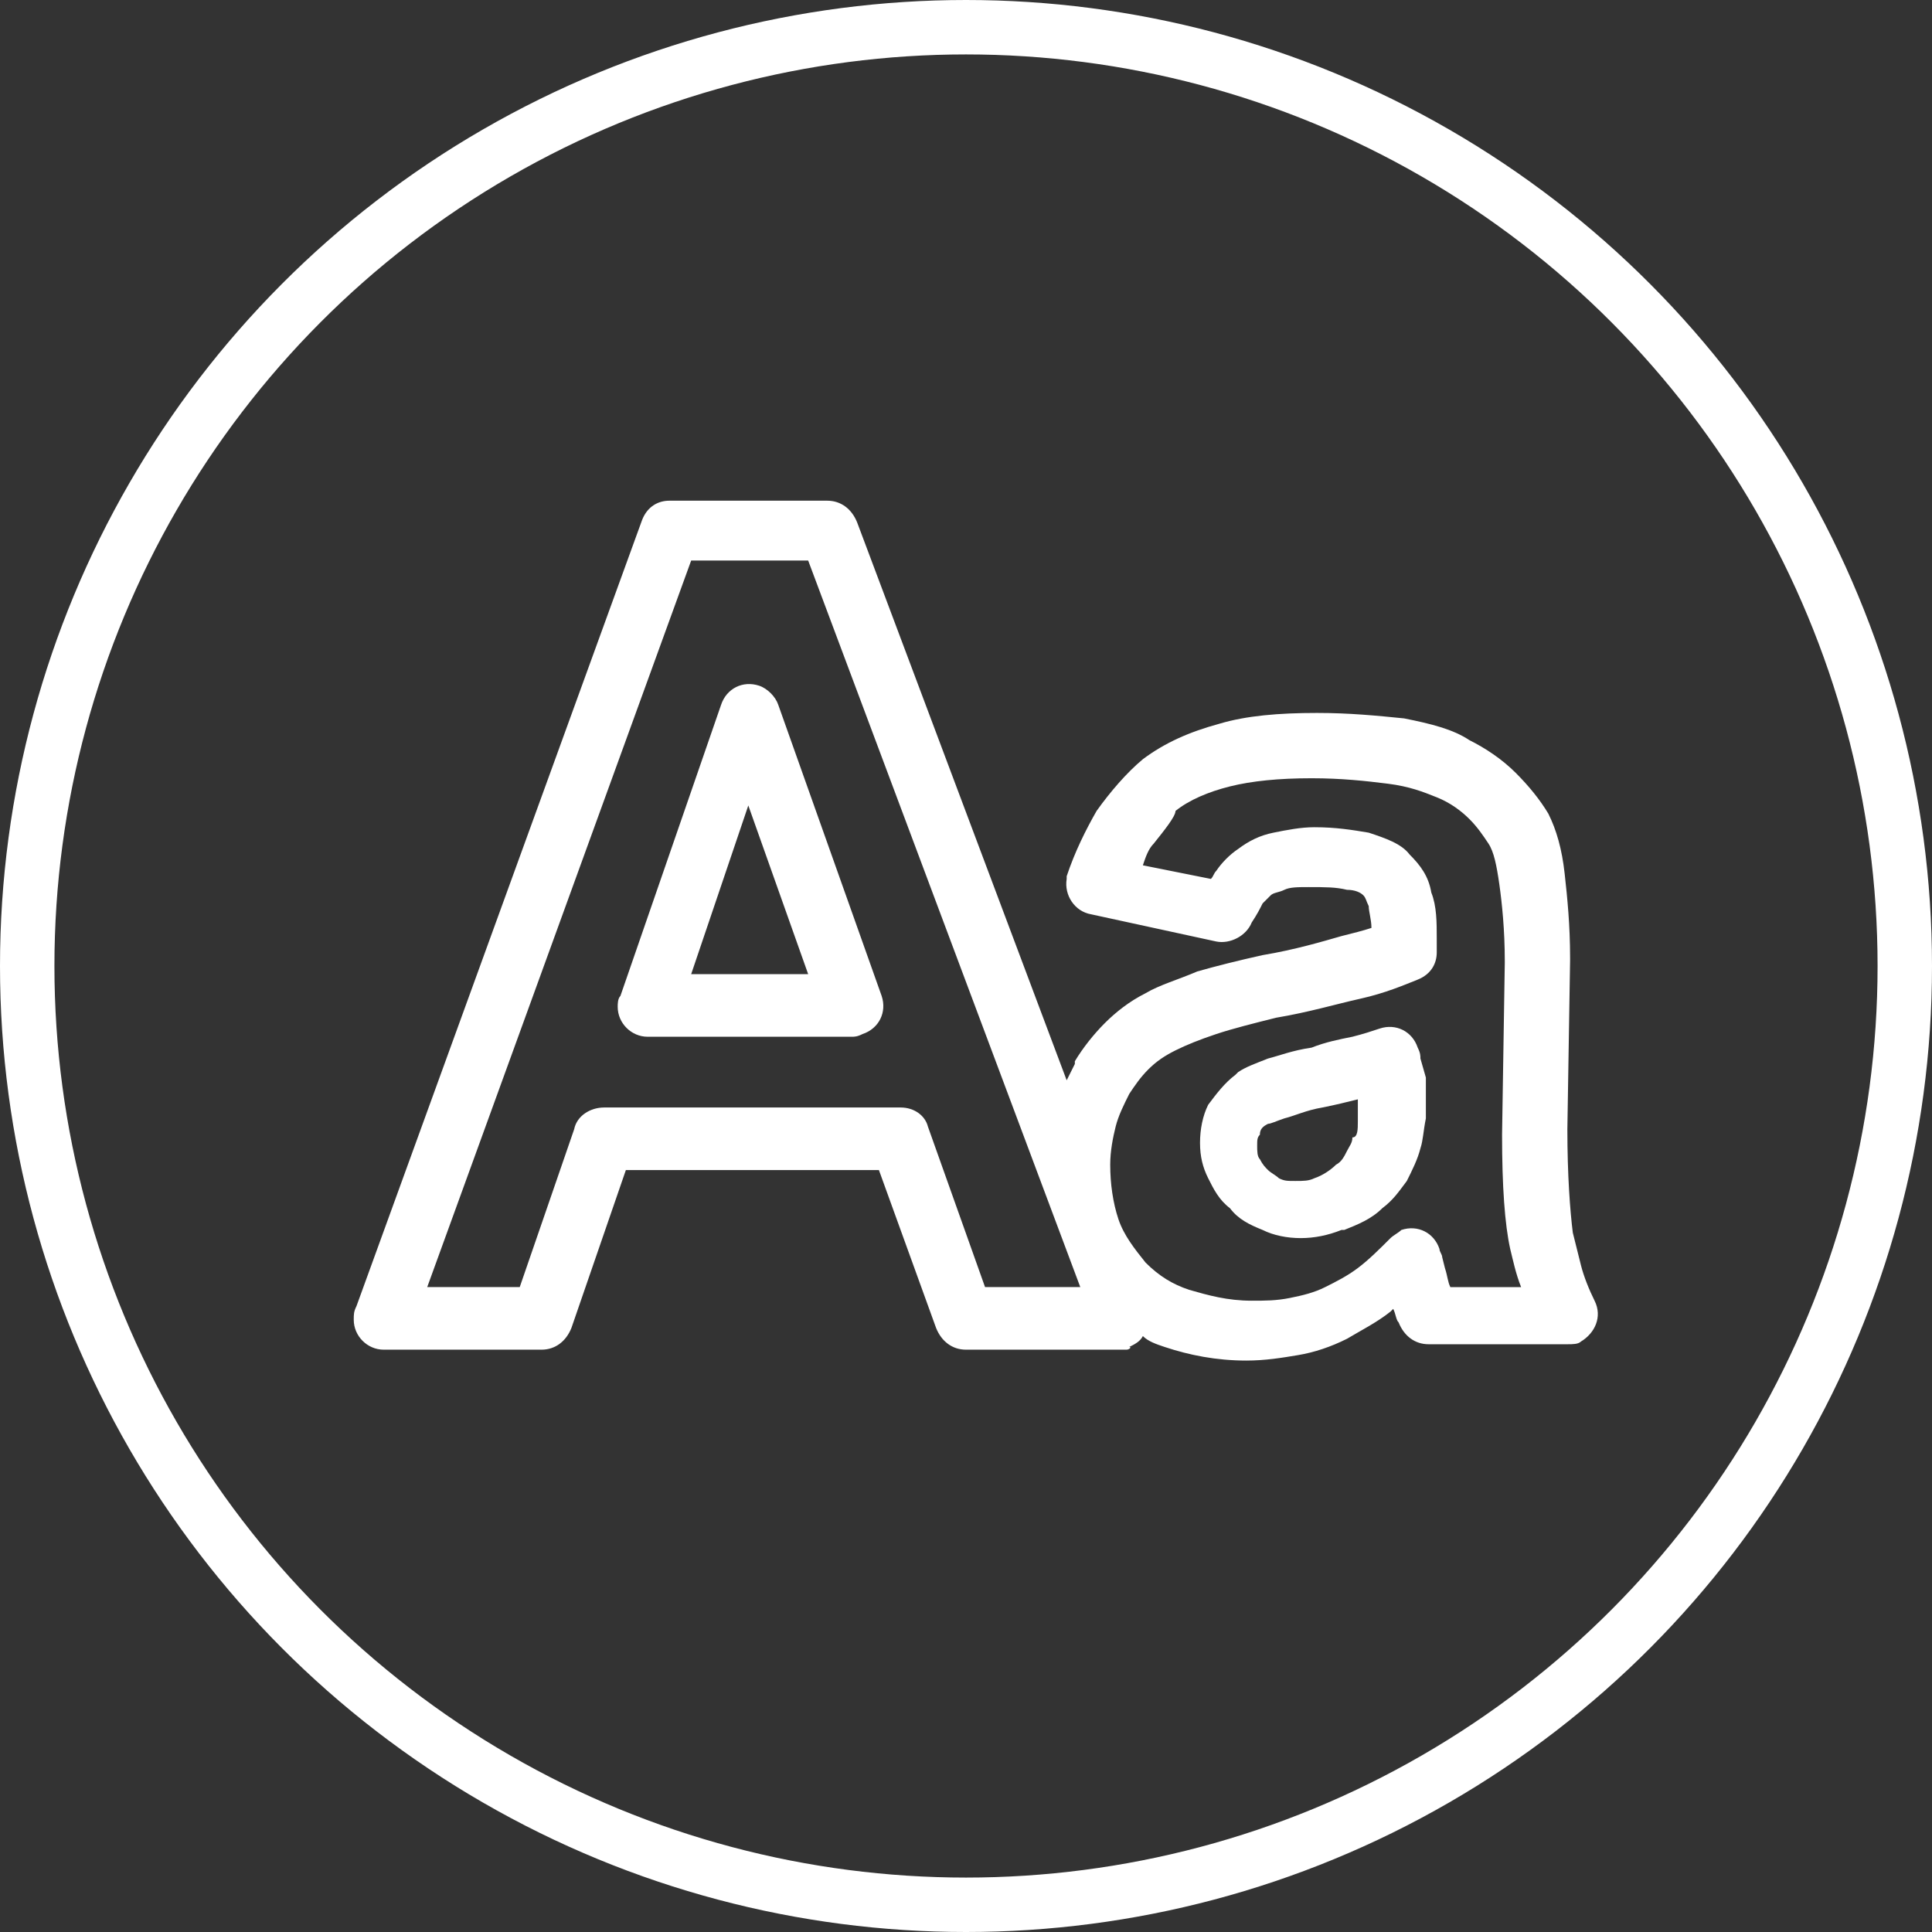 <?xml version="1.0" encoding="UTF-8"?> <!-- Generator: Adobe Illustrator 24.3.0, SVG Export Plug-In . SVG Version: 6.00 Build 0) --> <svg xmlns="http://www.w3.org/2000/svg" xmlns:xlink="http://www.w3.org/1999/xlink" version="1.1" id="Layer_1" x="0px" y="0px" viewBox="0 0 71 71" style="enable-background:new 0 0 71 71;" xml:space="preserve"><rect x="0" y="0" width="71" height="71" fill="#333333" stroke="none"/> <style type="text/css"> .st0{fill:none;} .st1{fill:none;stroke:#FFFFFF;stroke-width:2;} .st2{fill-rule:evenodd;clip-rule:evenodd;fill:#FFFFFF;} </style> <g id="Ellipse_92" transform="translate(778 1508)"> <circle class="st0" cx="-742.5" cy="-1472.5" r="35.5"></circle> <circle class="st1" cx="-742.5" cy="-1472.5" r="34.5"></circle> </g> <path class="st2" d="M41.4,49.6l-5.9,0c-0.5,0-0.9-0.3-1.1-0.8L32.3,43H23l-2,5.8c-0.2,0.5-0.6,0.8-1.1,0.8l-5.8,0 c-0.6,0-1.1-0.5-1.1-1.1c0-0.2,0-0.3,0.1-0.5l10.5-28.9c0.2-0.5,0.6-0.7,1-0.7v0h5.8c0.5,0,0.9,0.3,1.1,0.8l7.7,20.5 c0.1-0.2,0.2-0.4,0.3-0.6l0-0.1c0.3-0.5,0.7-1,1.1-1.4l0,0c0.4-0.4,0.9-0.8,1.5-1.1c0.5-0.3,1.2-0.5,1.9-0.8 c0.7-0.2,1.5-0.4,2.4-0.6l0,0l0,0c1.2-0.2,2.2-0.5,2.9-0.7c0.4-0.1,0.8-0.2,1.1-0.3c0-0.3-0.1-0.6-0.1-0.8c-0.1-0.2-0.1-0.3-0.2-0.4 c-0.1-0.1-0.3-0.2-0.6-0.2c-0.4-0.1-0.8-0.1-1.4-0.1c-0.4,0-0.7,0-0.9,0.1c-0.2,0.1-0.4,0.1-0.5,0.2l0,0c-0.1,0.1-0.2,0.2-0.3,0.3 c-0.1,0.2-0.2,0.4-0.4,0.7c-0.2,0.5-0.8,0.8-1.3,0.7l-4.6-1c-0.6-0.1-1-0.7-0.9-1.3c0-0.1,0-0.1,0-0.1c0.3-0.9,0.7-1.7,1.1-2.4 c0.5-0.7,1.1-1.4,1.7-1.9c0.8-0.6,1.7-1,2.8-1.3c1-0.3,2.2-0.4,3.6-0.4c1.2,0,2.2,0.1,3.2,0.2c1,0.2,1.8,0.4,2.4,0.8 c0.6,0.3,1.2,0.7,1.7,1.2c0.5,0.5,0.9,1,1.2,1.5c0.3,0.6,0.5,1.3,0.6,2.2c0.1,0.9,0.2,1.9,0.2,3.1l0,0.1l-0.1,6.2h0 c0,1.7,0.1,3,0.2,3.8c0.1,0.4,0.2,0.8,0.3,1.2c0.1,0.4,0.3,0.9,0.5,1.3c0.3,0.6,0,1.2-0.5,1.5c-0.1,0.1-0.3,0.1-0.5,0.1v0h-5.1 c-0.5,0-0.9-0.3-1.1-0.8c-0.1-0.1-0.1-0.3-0.2-0.5l-0.1,0.1c-0.5,0.4-1.1,0.7-1.6,1c-0.6,0.3-1.2,0.5-1.8,0.6 c-0.6,0.1-1.2,0.2-1.9,0.2c-1.1,0-2.1-0.2-3-0.5c-0.3-0.1-0.6-0.2-0.8-0.4c-0.1,0.2-0.3,0.3-0.5,0.4C41.6,49.5,41.5,49.6,41.4,49.6 L41.4,49.6z M52.2,38.9c0-0.1,0-0.2-0.1-0.4c-0.2-0.6-0.8-0.9-1.4-0.7c-0.3,0.1-0.6,0.2-1,0.3c-0.5,0.1-1,0.2-1.5,0.4l0,0 c-0.7,0.1-1.2,0.3-1.6,0.4c-0.5,0.2-0.8,0.3-1.1,0.5c0,0-0.1,0.1-0.1,0.1c-0.4,0.3-0.7,0.7-1,1.1c-0.2,0.4-0.3,0.9-0.3,1.4 c0,0.5,0.1,0.9,0.3,1.3c0.2,0.4,0.4,0.8,0.8,1.1c0.3,0.4,0.7,0.6,1.2,0.8c0.4,0.2,0.9,0.3,1.4,0.3c0.5,0,1-0.1,1.5-0.3l0.1,0 c0.5-0.2,1-0.4,1.4-0.8l0,0c0.4-0.3,0.6-0.6,0.9-1c0.2-0.4,0.4-0.8,0.5-1.2c0.1-0.3,0.1-0.6,0.2-1.1c0-0.4,0-0.9,0-1.5L52.2,38.9 L52.2,38.9z M49.9,41.2c0-0.2,0-0.5,0-0.8c-0.4,0.1-0.8,0.2-1.3,0.3l0,0c-0.6,0.1-1,0.3-1.4,0.4c-0.3,0.1-0.5,0.2-0.6,0.2 c-0.2,0.1-0.3,0.2-0.3,0.4c-0.1,0.1-0.1,0.2-0.1,0.4c0,0.2,0,0.4,0.1,0.5c0.1,0.2,0.2,0.3,0.3,0.4c0.1,0.1,0.3,0.2,0.4,0.3 c0.2,0.1,0.3,0.1,0.6,0.1c0.3,0,0.5,0,0.7-0.1l0,0c0.3-0.1,0.6-0.3,0.8-0.5c0.2-0.1,0.3-0.3,0.4-0.5c0.1-0.2,0.2-0.3,0.2-0.5l0,0 C49.9,41.8,49.9,41.5,49.9,41.2L49.9,41.2z M31.3,38.1c0.1,0,0.2,0,0.4-0.1c0.6-0.2,0.9-0.8,0.7-1.4l-3.8-10.7 c-0.1-0.3-0.4-0.6-0.7-0.7c-0.6-0.2-1.2,0.1-1.4,0.7l-3.7,10.7c-0.1,0.1-0.1,0.3-0.1,0.4c0,0.6,0.5,1.1,1.1,1.1L31.3,38.1L31.3,38.1 z M25.4,35.8h4.3l-2.2-6.2L25.4,35.8L25.4,35.8z M42.4,31c-0.2,0.2-0.3,0.5-0.4,0.8l2.5,0.5c0.1-0.1,0.1-0.2,0.2-0.3 c0.2-0.3,0.5-0.6,0.8-0.8l0,0c0.4-0.3,0.8-0.5,1.3-0.6c0.5-0.1,1-0.2,1.5-0.2c0.8,0,1.4,0.1,2,0.2c0.6,0.2,1.2,0.4,1.5,0.8l0,0 c0.4,0.4,0.7,0.8,0.8,1.4c0.2,0.5,0.2,1.1,0.2,1.7V35h0c0,0.4-0.2,0.8-0.7,1c-0.5,0.2-1.2,0.5-2.1,0.7c-0.9,0.2-1.9,0.5-3.1,0.7l0,0 c-0.8,0.2-1.6,0.4-2.2,0.6c-0.6,0.2-1.1,0.4-1.5,0.6h0c-0.4,0.2-0.7,0.4-1,0.7l0,0c-0.3,0.3-0.5,0.6-0.7,0.9l0,0 c-0.2,0.4-0.4,0.8-0.5,1.2c-0.1,0.4-0.2,0.9-0.2,1.4c0,0.7,0.1,1.4,0.3,2c0.2,0.6,0.6,1.1,1,1.6c0.5,0.5,1,0.8,1.6,1 c0.7,0.2,1.4,0.4,2.3,0.4c0.5,0,0.9,0,1.4-0.1c0.5-0.1,0.9-0.2,1.3-0.4c0.4-0.2,0.8-0.4,1.2-0.7c0.4-0.3,0.8-0.7,1.2-1.1 c0.1-0.1,0.3-0.2,0.4-0.3c0.6-0.2,1.2,0.1,1.4,0.7c0,0.1,0.1,0.2,0.1,0.3l0.1,0.4l0,0c0.1,0.3,0.1,0.5,0.2,0.7h2.6 c-0.2-0.5-0.3-1-0.4-1.4c-0.2-0.9-0.3-2.3-0.3-4.2h0l0.1-6.3l0-0.1c0-1.1-0.1-2.1-0.2-2.8c-0.1-0.7-0.2-1.2-0.4-1.5 c-0.2-0.3-0.4-0.6-0.7-0.9c-0.3-0.3-0.7-0.6-1.2-0.8c-0.5-0.2-1-0.4-1.8-0.5c-0.8-0.1-1.7-0.2-2.8-0.2c-1.2,0-2.2,0.1-3,0.3 c-0.8,0.2-1.5,0.5-2,0.9C43.2,30,42.8,30.5,42.4,31L42.4,31z M36.2,47.3h3.5l-10-26.7h-4.3l-9.7,26.7h3.4l2-5.8 c0.1-0.5,0.6-0.8,1.1-0.8h10.9c0.5,0,0.9,0.3,1,0.7L36.2,47.3z"></path> </svg> 